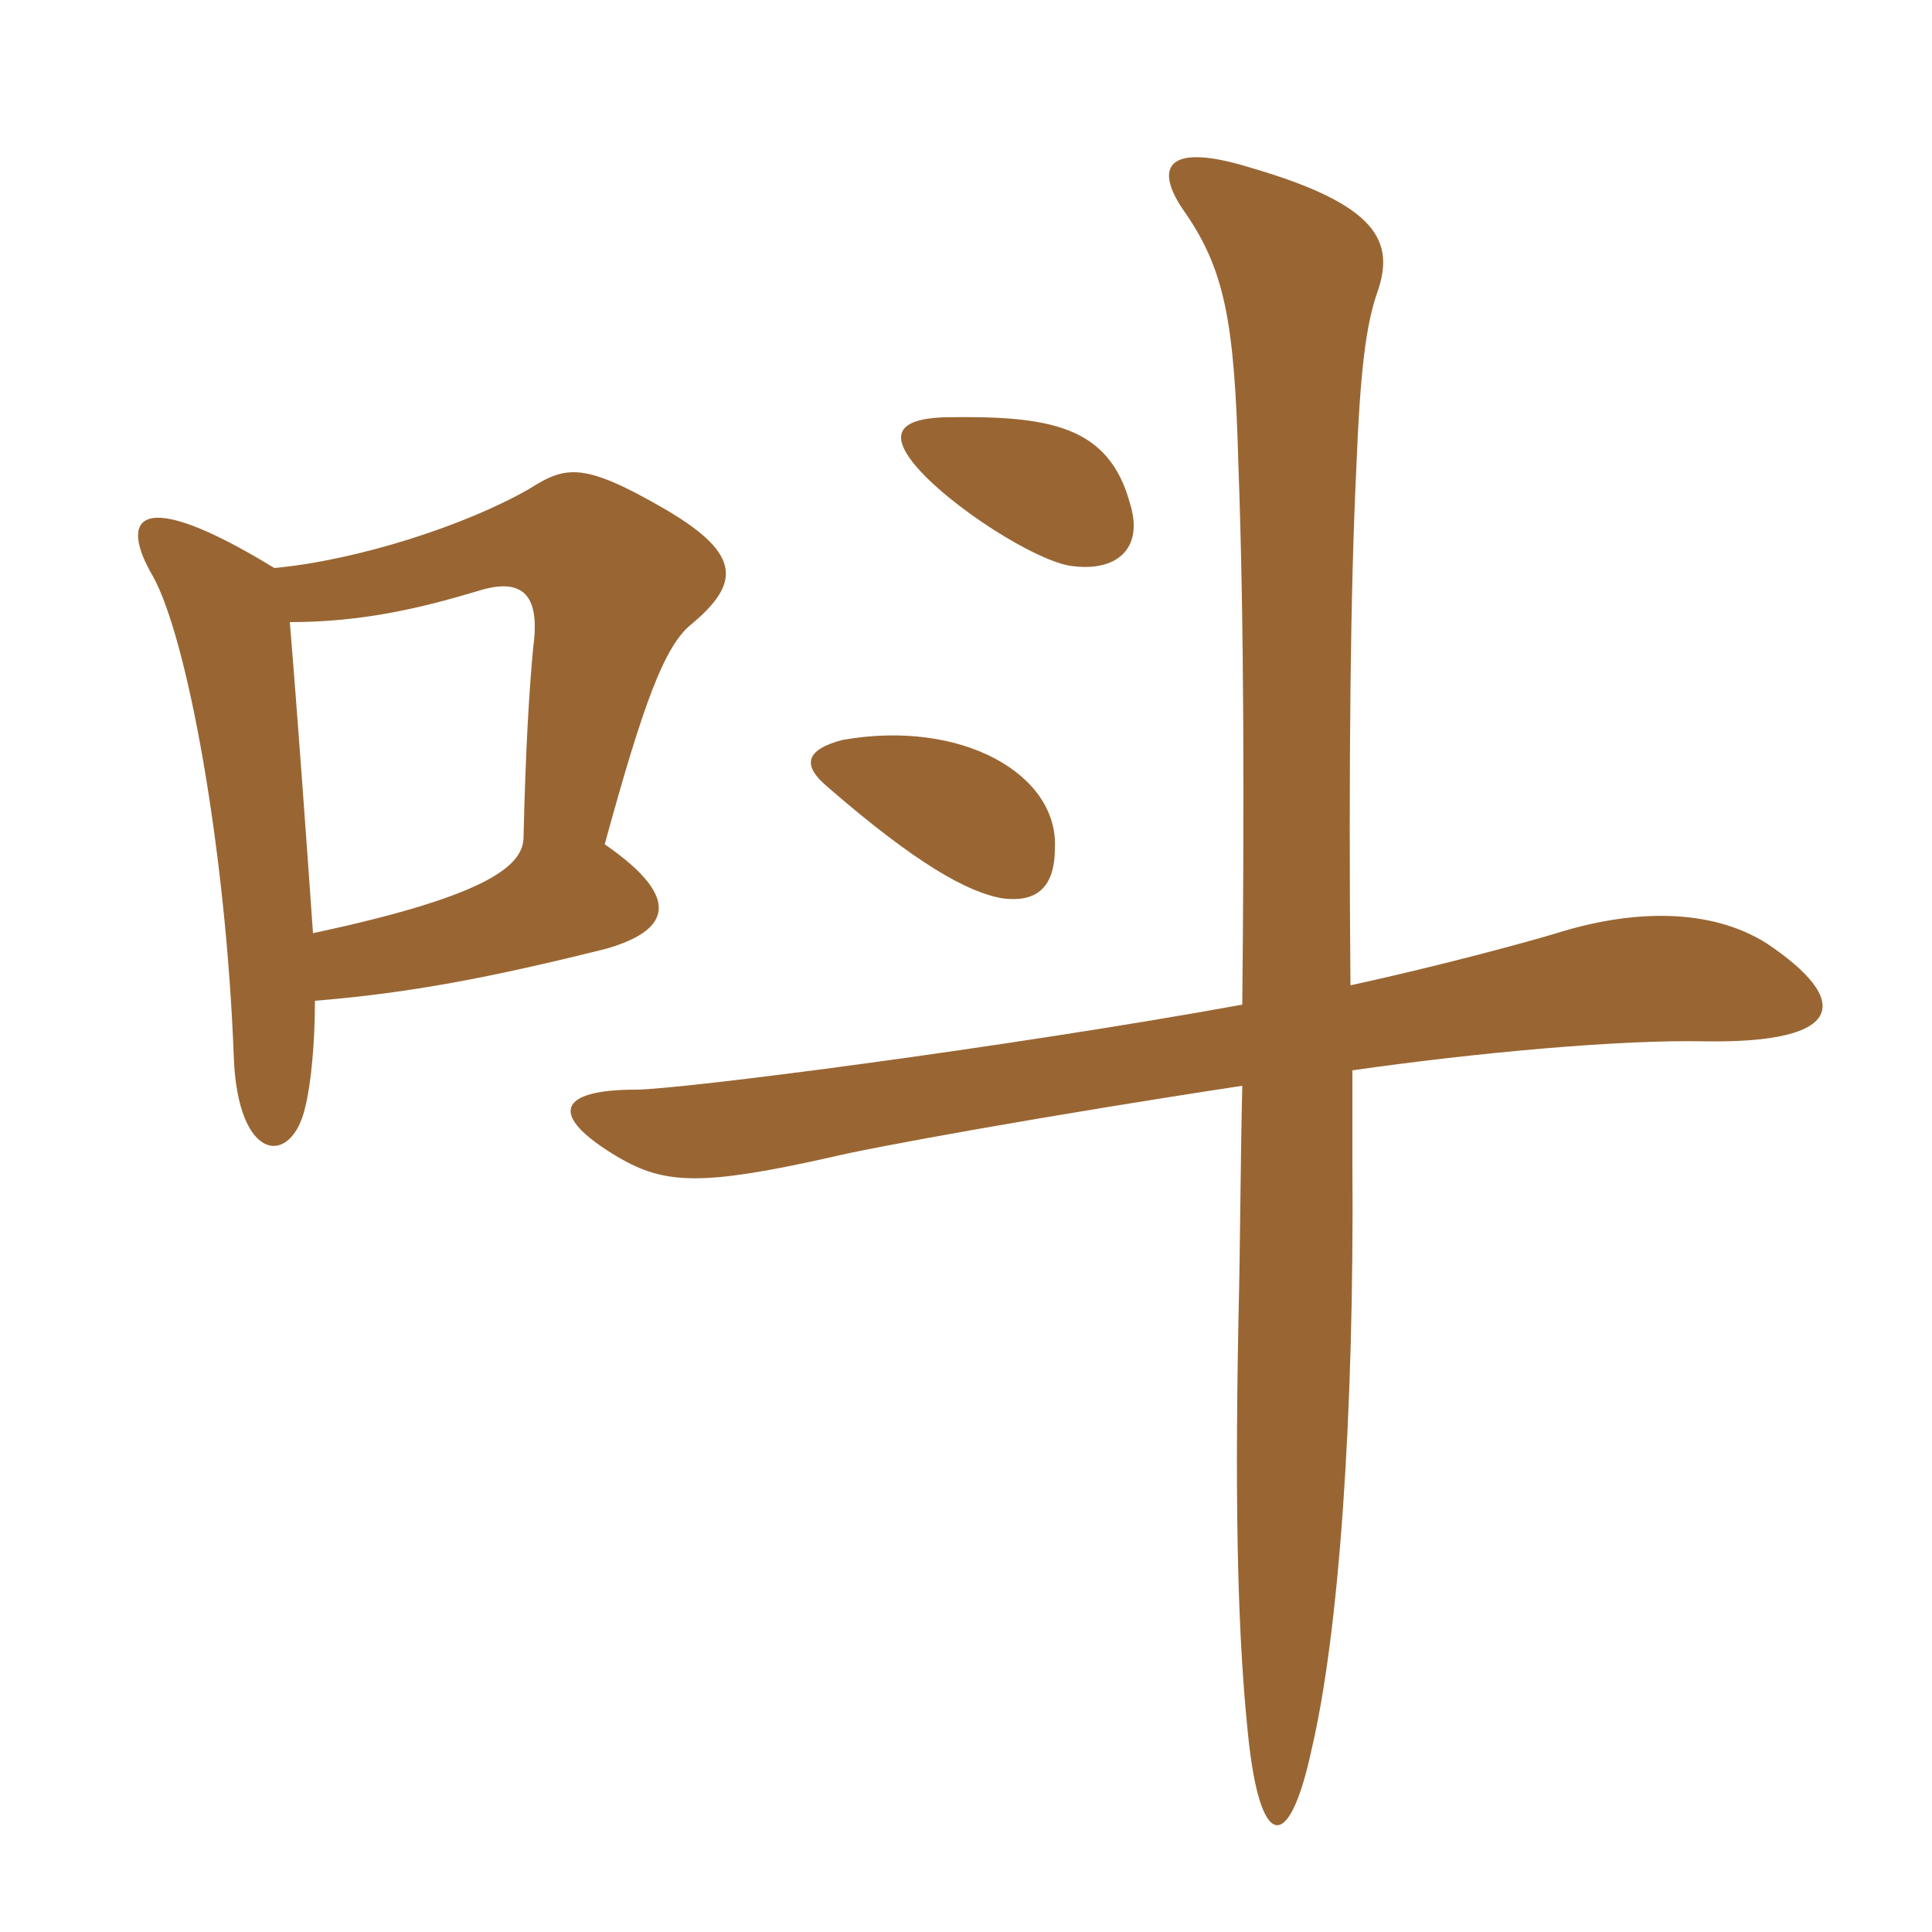 <svg xmlns="http://www.w3.org/2000/svg" xmlns:xlink="http://www.w3.org/1999/xlink" width="150" height="150"><path fill="#996633" padding="10" d="M24.45 77.70C31.80 77.10 38.10 75.90 47.10 73.65C51.75 72.30 53.25 69.90 46.95 65.55C49.95 54.60 51.60 50.10 53.70 48.45C57.45 45.30 57.60 43.05 51.75 39.60C45.30 35.85 43.95 36.15 41.10 37.95C36.15 40.80 27.75 43.50 21.30 44.10C10.50 37.50 9.30 40.35 11.85 44.70C14.55 49.50 17.55 66 18.15 82.05C18.45 90.30 22.65 90.60 23.70 85.95C24.15 84.15 24.45 81 24.45 77.70ZM22.50 48.30C28.05 48.30 32.55 47.25 37.05 45.90C40.35 44.85 42 45.90 41.40 50.25C41.10 53.40 40.80 58.20 40.65 64.95C40.65 67.05 38.40 69.45 24.30 72.45C23.85 66 23.10 55.50 22.50 48.30ZM81.90 65.85C82.20 60.15 74.70 55.80 65.40 57.45C62.55 58.20 62.25 59.40 64.20 61.05C71.10 67.05 75.15 69.30 77.85 69.75C80.25 70.05 81.90 69.15 81.90 65.85ZM87.75 39.15C86.10 33 81.45 32.25 73.20 32.40C69.75 32.55 69.15 33.75 70.95 36C73.65 39.30 80.55 43.65 83.25 43.95C86.70 44.40 88.80 42.60 87.75 39.15ZM104.85 76.50C104.70 59.40 104.85 45.75 105.30 36.45C105.60 28.80 106.05 25.20 106.95 22.65C108.30 18.75 106.95 15.90 97.20 13.05C90.45 10.95 89.70 13.05 91.80 16.20C95.10 20.85 95.85 24.90 96.15 36.15C96.60 48.45 96.60 63.15 96.45 78C78.30 81.30 52.80 84.60 49.35 84.60C43.35 84.60 42.45 86.55 48 89.85C51.60 91.95 54.45 92.10 64.50 89.85C67.50 89.10 81.60 86.55 96.45 84.30C96.30 90.45 96.30 96.60 96.15 102.60C95.85 118.20 96.15 127.50 96.90 134.70C97.80 143.55 100.05 144.15 101.85 135.75C103.95 126.75 105.15 110.10 105 90.30C105 87.75 105 85.35 105 83.10C114.45 81.75 125.70 80.70 132.45 80.85C143.25 81 143.85 77.70 137.10 73.20C132.75 70.50 126.90 70.65 121.35 72.30C118.95 73.05 111.75 75 104.85 76.50Z"/></svg>
